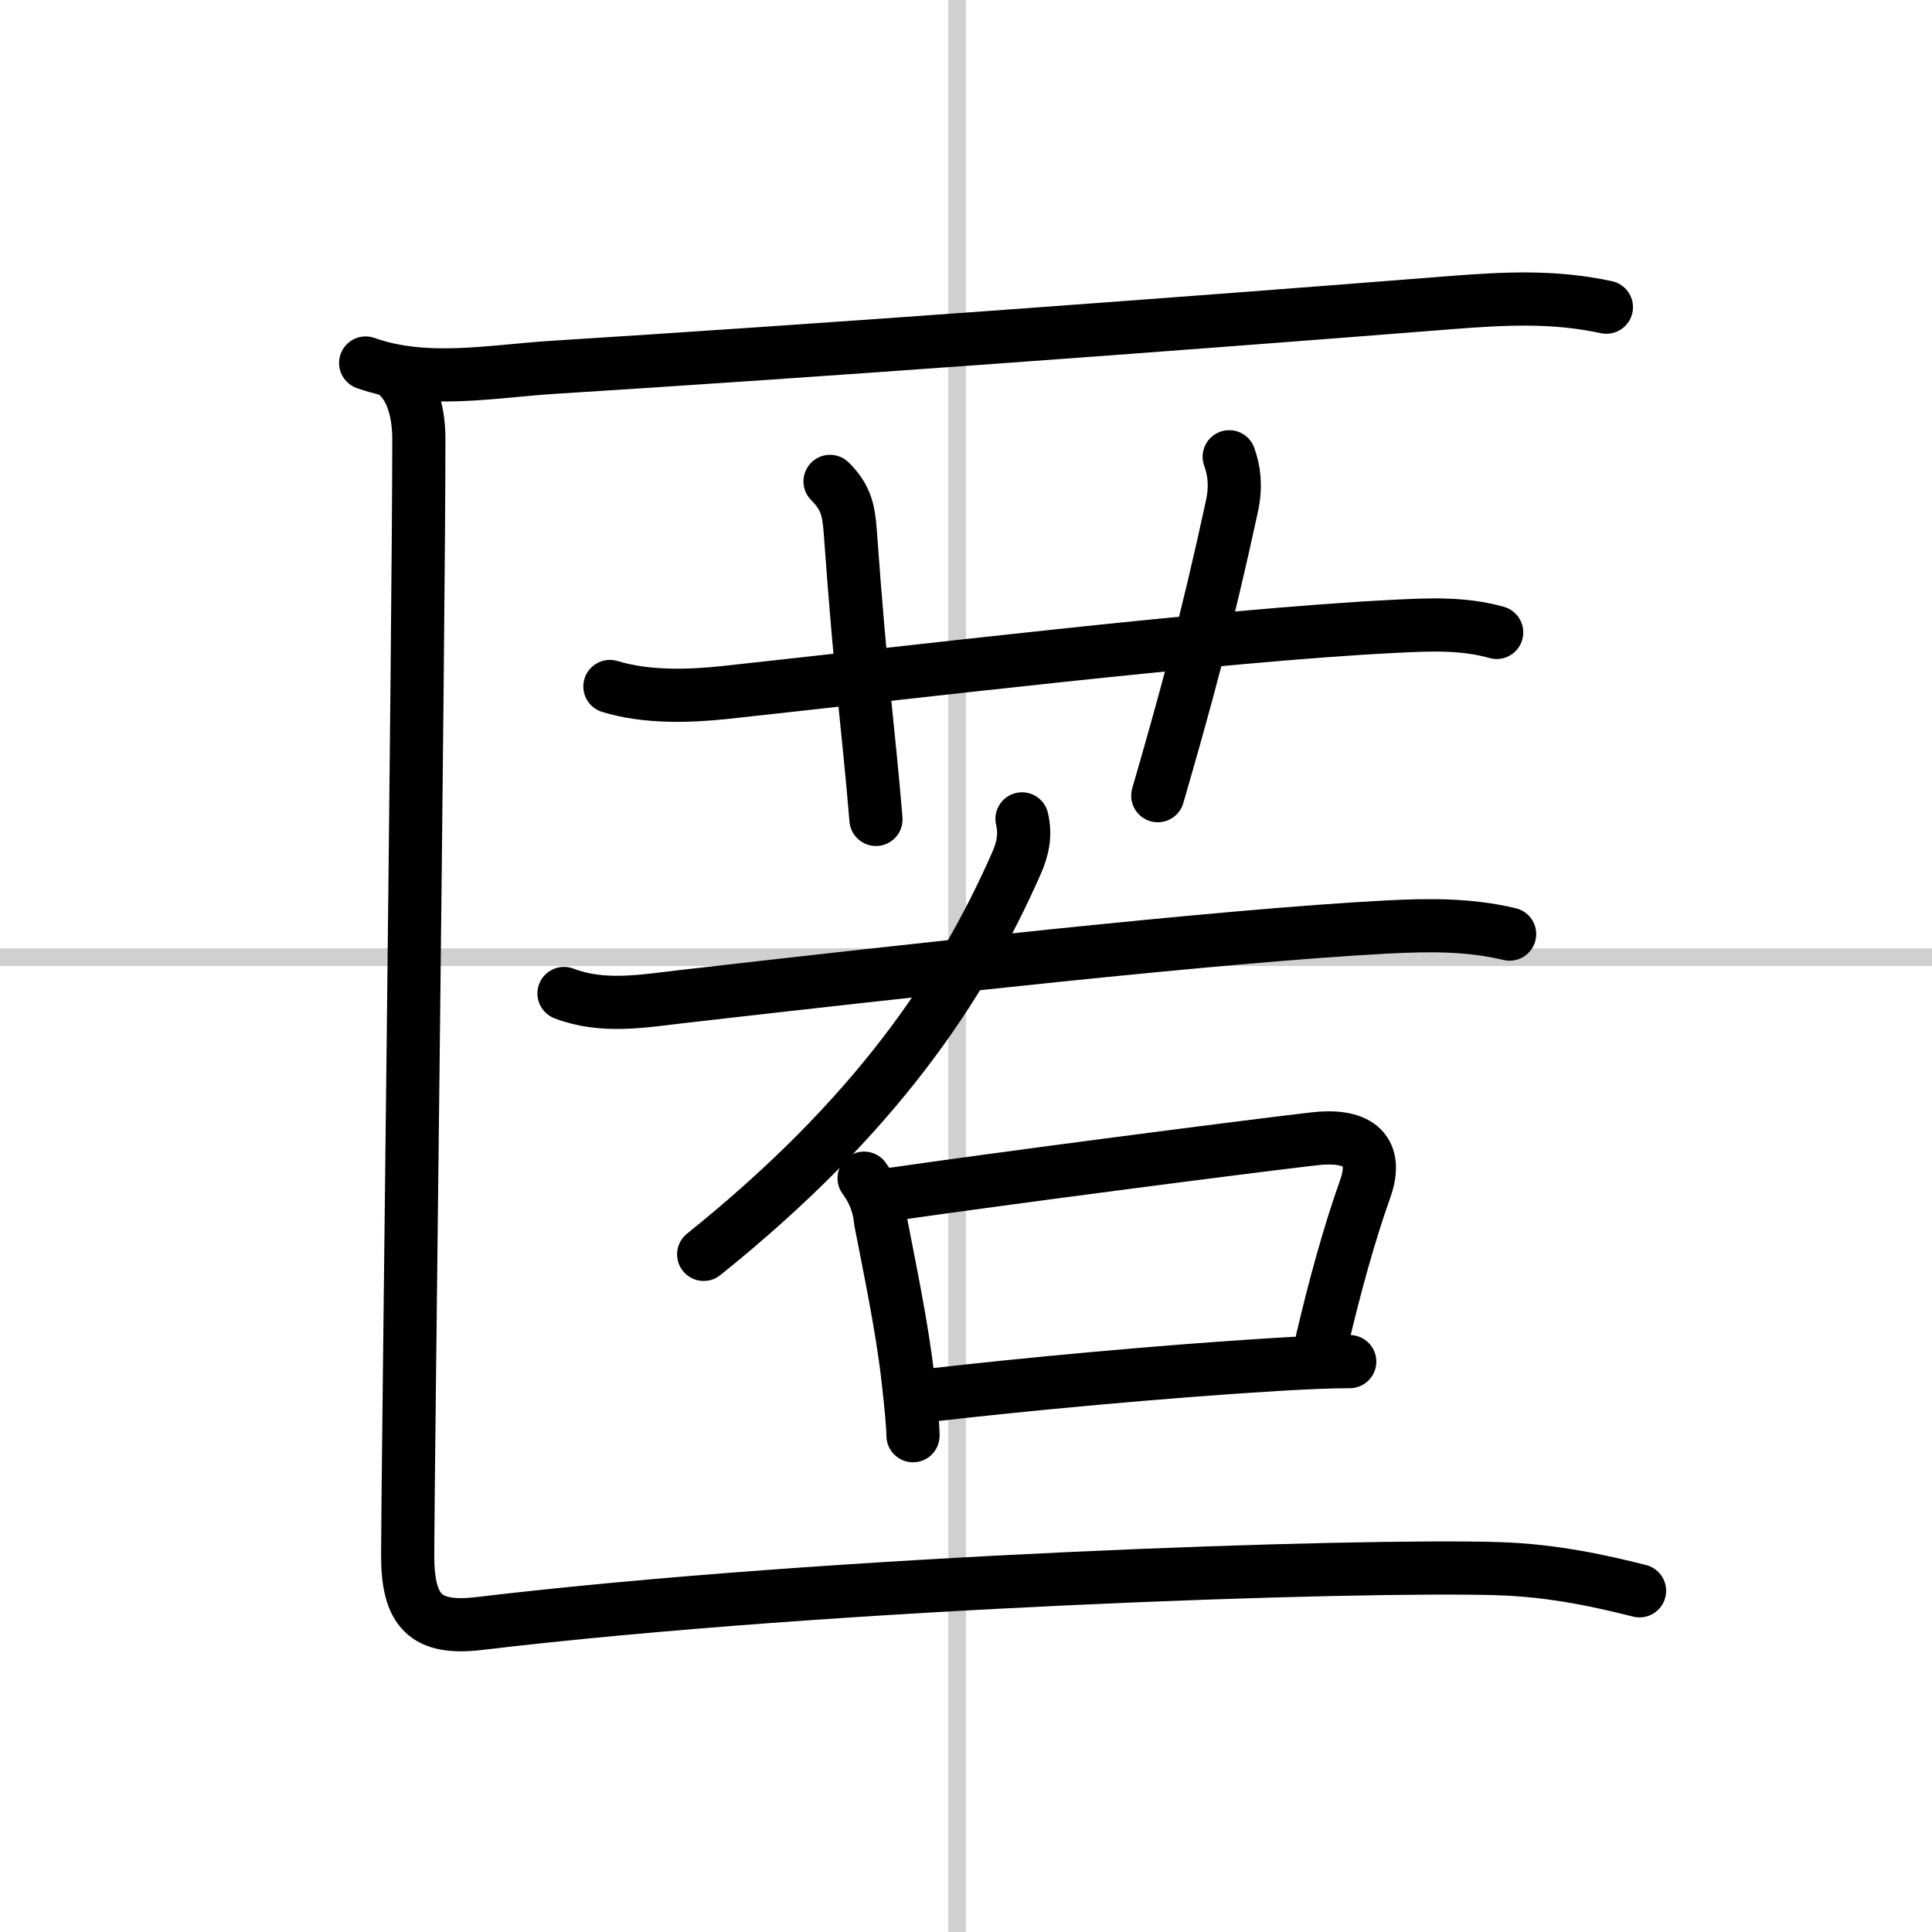 <svg width="400" height="400" viewBox="0 0 109 109" xmlns="http://www.w3.org/2000/svg"><rect x="0" y="0" width="109" height="109" fill="#808080" stroke="none"/><g fill="none" stroke="#000" stroke-linecap="round" stroke-linejoin="round" stroke-width="3"><rect width="100%" height="100%" fill="#fff" stroke="#fff"/><line x1="54" x2="54" y2="109" stroke="#d0d0d0" stroke-width="1"/><line x2="109" y1="54" y2="54" stroke="#d0d0d0" stroke-width="1"/><path d="m20.63 20.48c3.4 1.21 7.11 0.46 10.63 0.24 14.54-0.91 34.6-2.38 50.5-3.64 3.08-0.24 5.84-0.4 8.87 0.25"/><path d="m34.41 38.73c2.09 0.64 4.51 0.55 6.48 0.34 9.58-1.03 27.98-3.25 37.73-3.73 1.95-0.1 3.92-0.2 5.82 0.34"/><path d="m46.83 27.16c0.88 0.88 1.05 1.59 1.14 2.83 0.61 8.5 1.04 11.25 1.45 16.24"/><path d="m69.35 25.77c0.27 0.74 0.4 1.62 0.16 2.76-1.45 6.7-2.63 10.97-4.19 16.36"/><path d="m57.66 46.2c0.22 0.92 0.03 1.71-0.3 2.47-3.11 7.08-7.98 14.33-17.66 22.1"/><path d="m31.82 56.05c2.19 0.84 4.46 0.43 6.7 0.17 12.33-1.41 30.37-3.43 39.74-3.92 2.34-0.12 4.61-0.15 6.91 0.4"/><path d="m48.75 66.47c0.54 0.73 0.85 1.54 0.93 2.42 0.46 2.4 1.21 5.93 1.54 8.84 0.18 1.56 0.29 2.79 0.29 3.27"/><path d="m50.18 67.4c6.2-0.9 19.9-2.68 23.96-3.15 2.28-0.27 3.71 0.49 2.88 2.83-0.89 2.49-1.72 5.52-2.42 8.5"/><path d="m52.69 78.69c4.93-0.57 12.87-1.32 19.31-1.71 1.65-0.1 3.09-0.16 4.15-0.16"/><path d="m22.5 21.25c0.81 0.81 1.13 2.12 1.13 3.53 0 10.72-0.63 59.1-0.63 62.97 0 3.14 1 4.2 4 3.85 20.04-2.39 49.67-3.34 57.5-3.1 3.25 0.1 6 0.75 8 1.25"/></g></svg>
